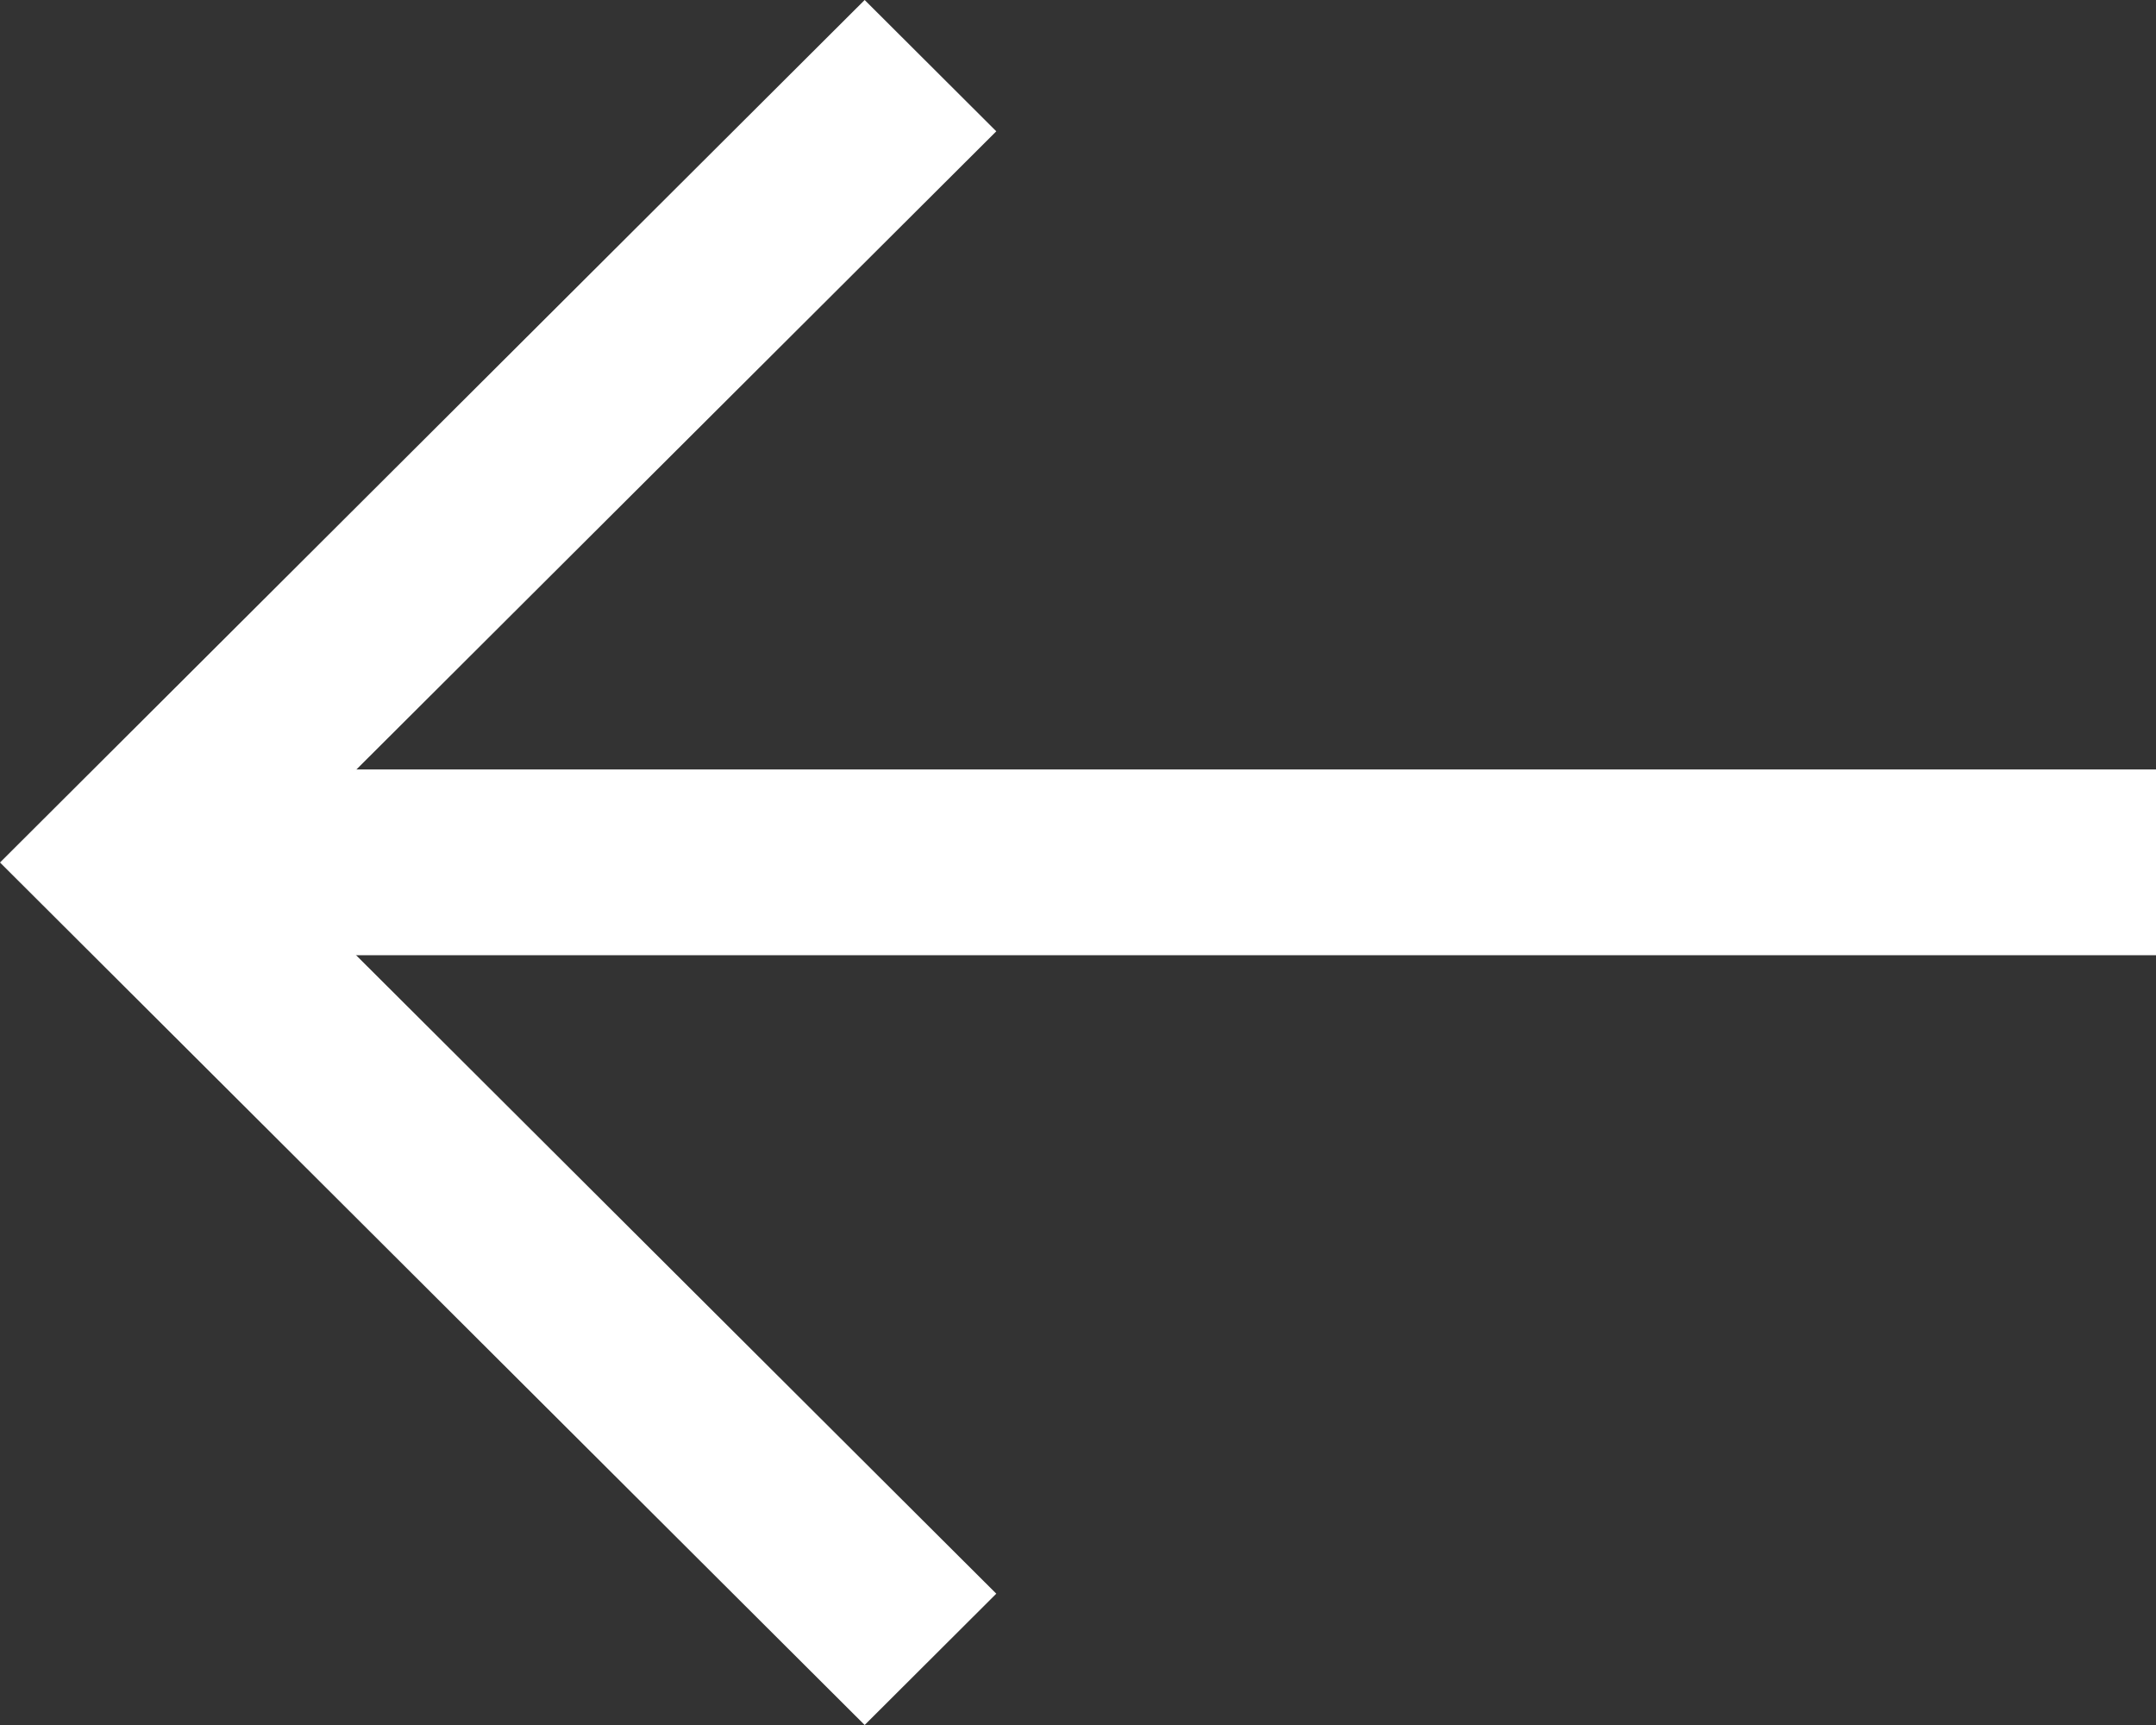 <svg width="20" height="16" viewBox="0 0 20 16" xmlns="http://www.w3.org/2000/svg"><rect x="0" y="0" width="20" height="16" fill="#333333" stroke="none"/><g fill="#FFF" fill-rule="nonzero"><path d="m8.021 0 1.221 1.218L2.441 8l6.801 6.782L8.021 16 0 8z"/><path d="M20 7.137V8.86H1.044V7.137z"/></g></svg>